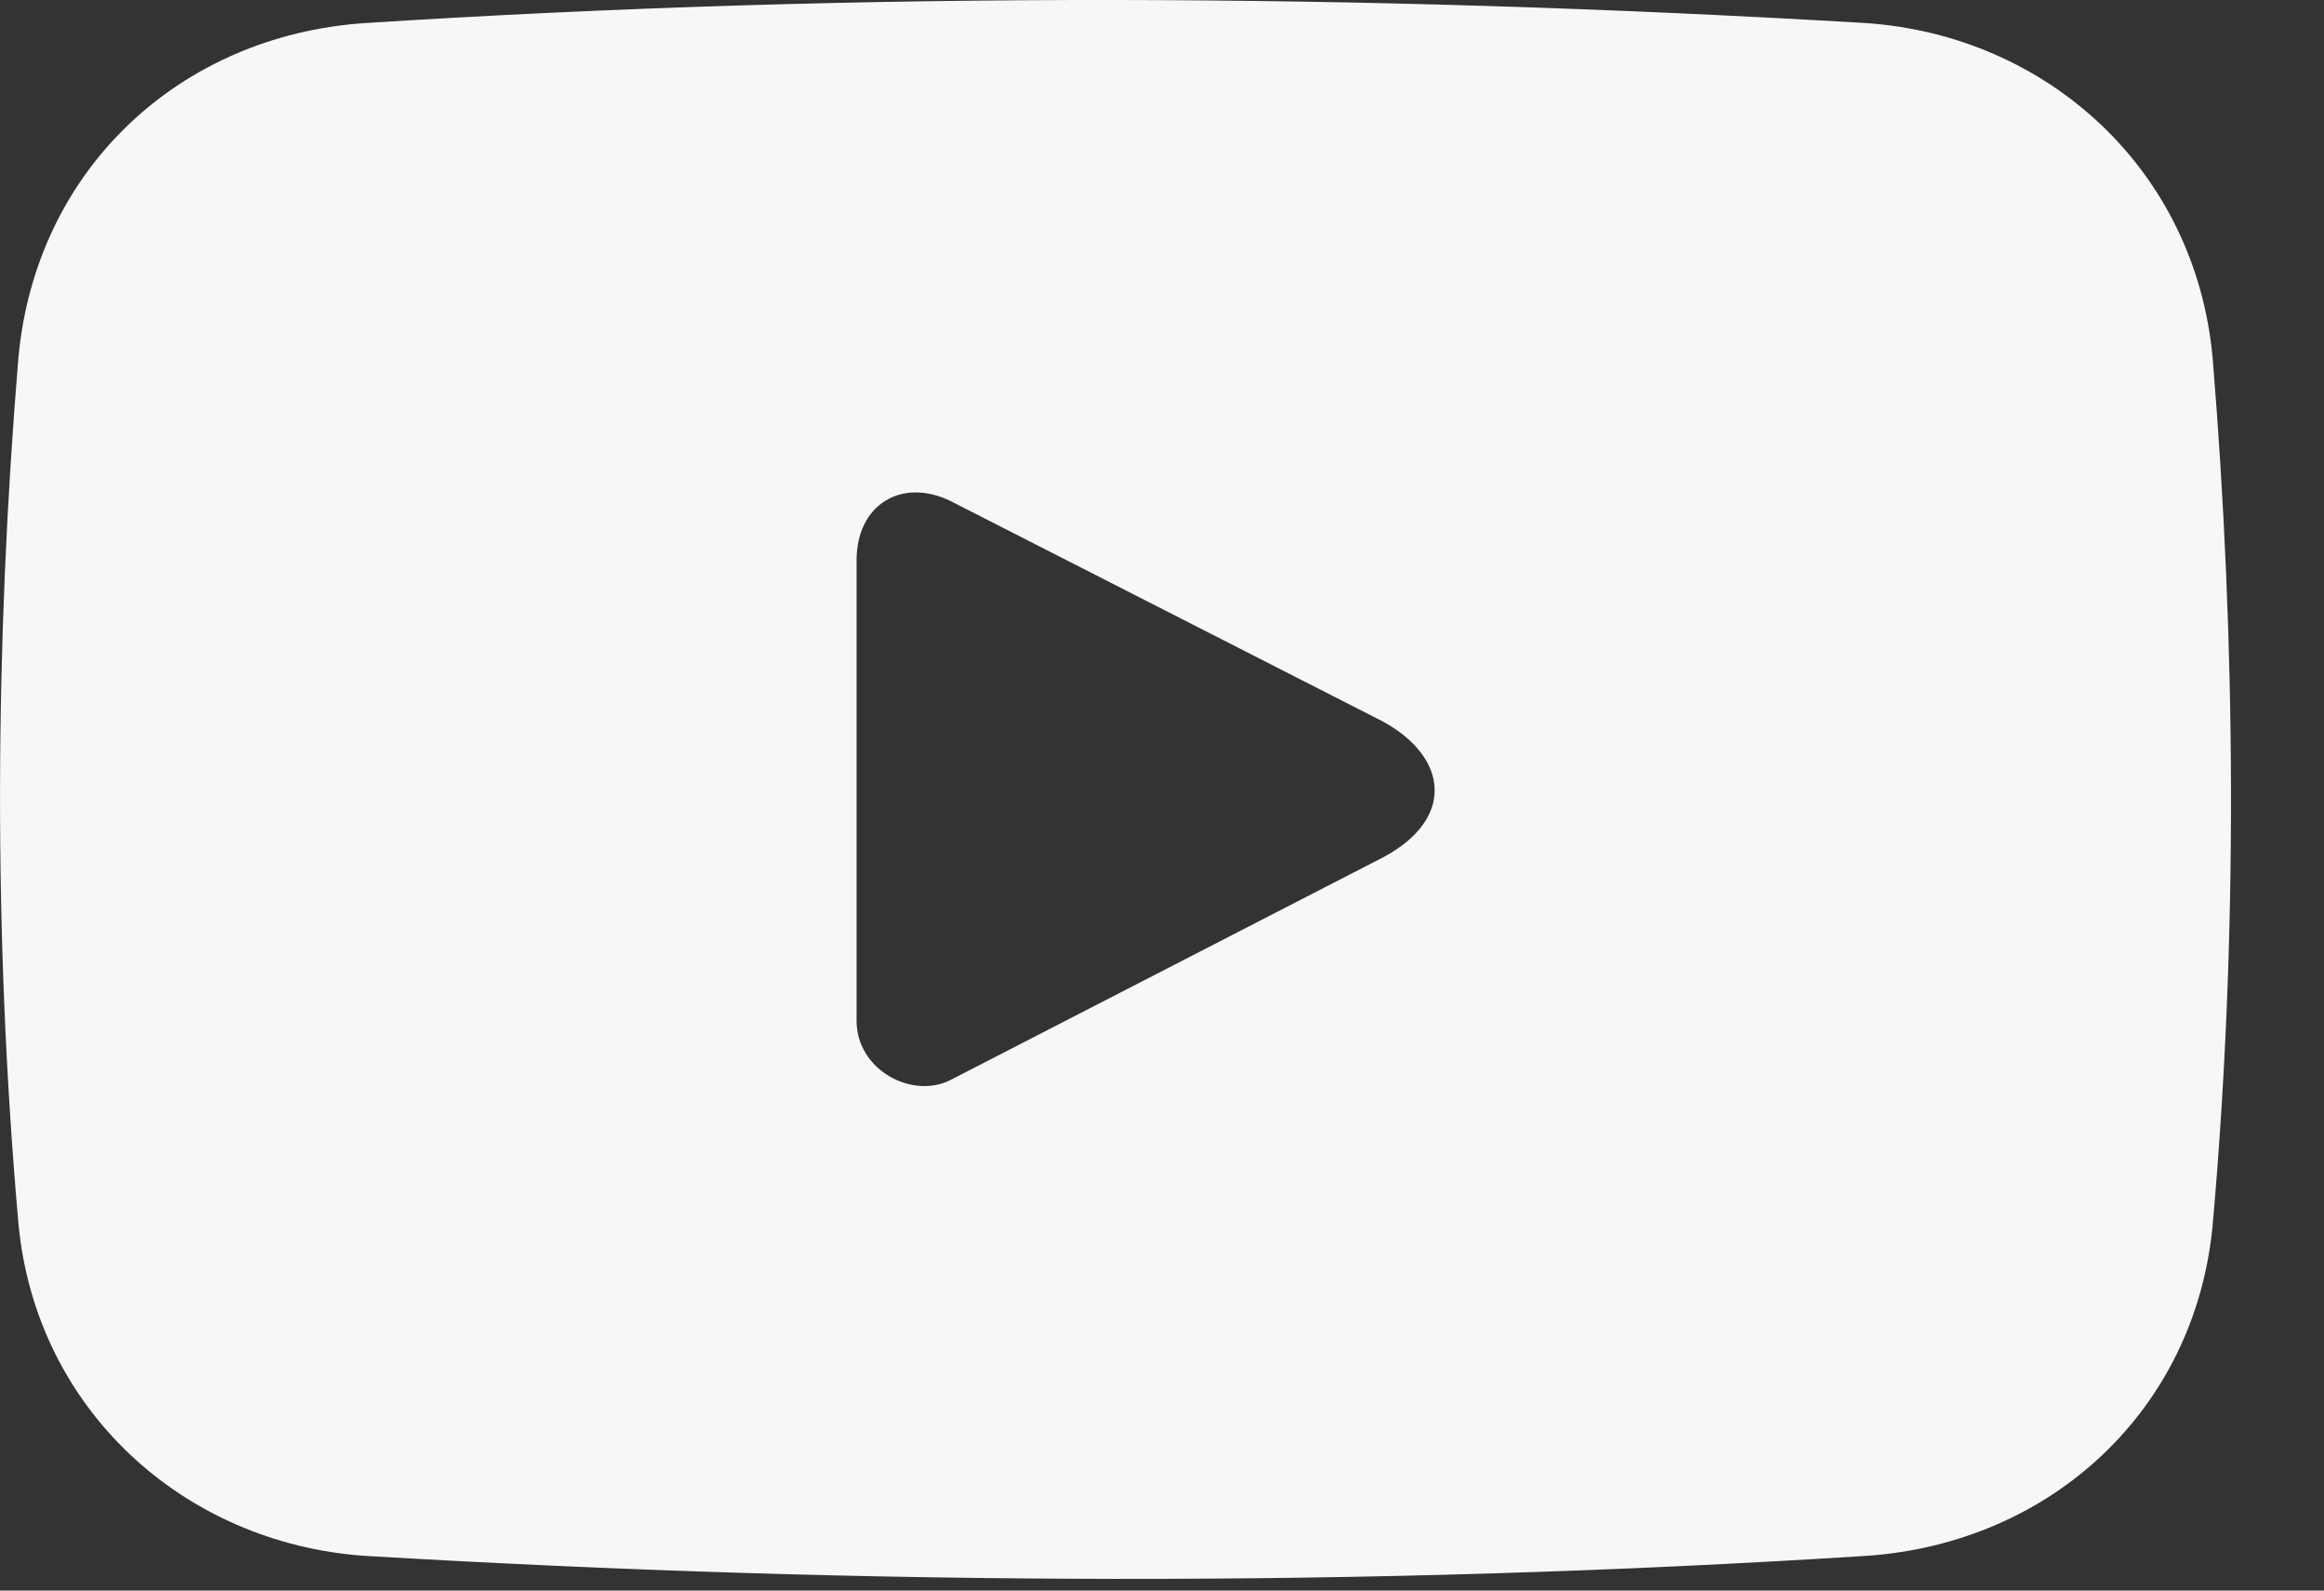 <?xml version="1.0" encoding="utf-8"?>
<svg xmlns="http://www.w3.org/2000/svg" fill="none" height="100%" overflow="visible" preserveAspectRatio="none" style="display: block;" viewBox="0 0 19 13" width="100%">
<rect x="0" y="0" width="19" height="13" fill="#333333" stroke="none"/>
<path d="M0.15 2.93C-0.041 5.238 -0.058 7.632 0.15 9.992C0.289 11.519 1.503 12.612 2.978 12.716C7.073 12.959 11.185 12.976 15.262 12.716C16.772 12.612 17.951 11.519 18.09 10.009C18.298 7.667 18.281 5.255 18.09 2.93C17.951 1.386 16.737 0.293 15.262 0.189C11.167 -0.054 7.055 -0.072 2.978 0.189C1.468 0.293 0.289 1.386 0.15 2.93ZM11.306 7.008L7.767 8.829C7.454 8.985 7.003 8.743 7.003 8.344V4.578C7.003 4.127 7.368 3.902 7.767 4.093L11.306 5.897C11.844 6.192 11.896 6.695 11.306 7.008Z" fill="#F7F7F7" id="Icon"/>
</svg>